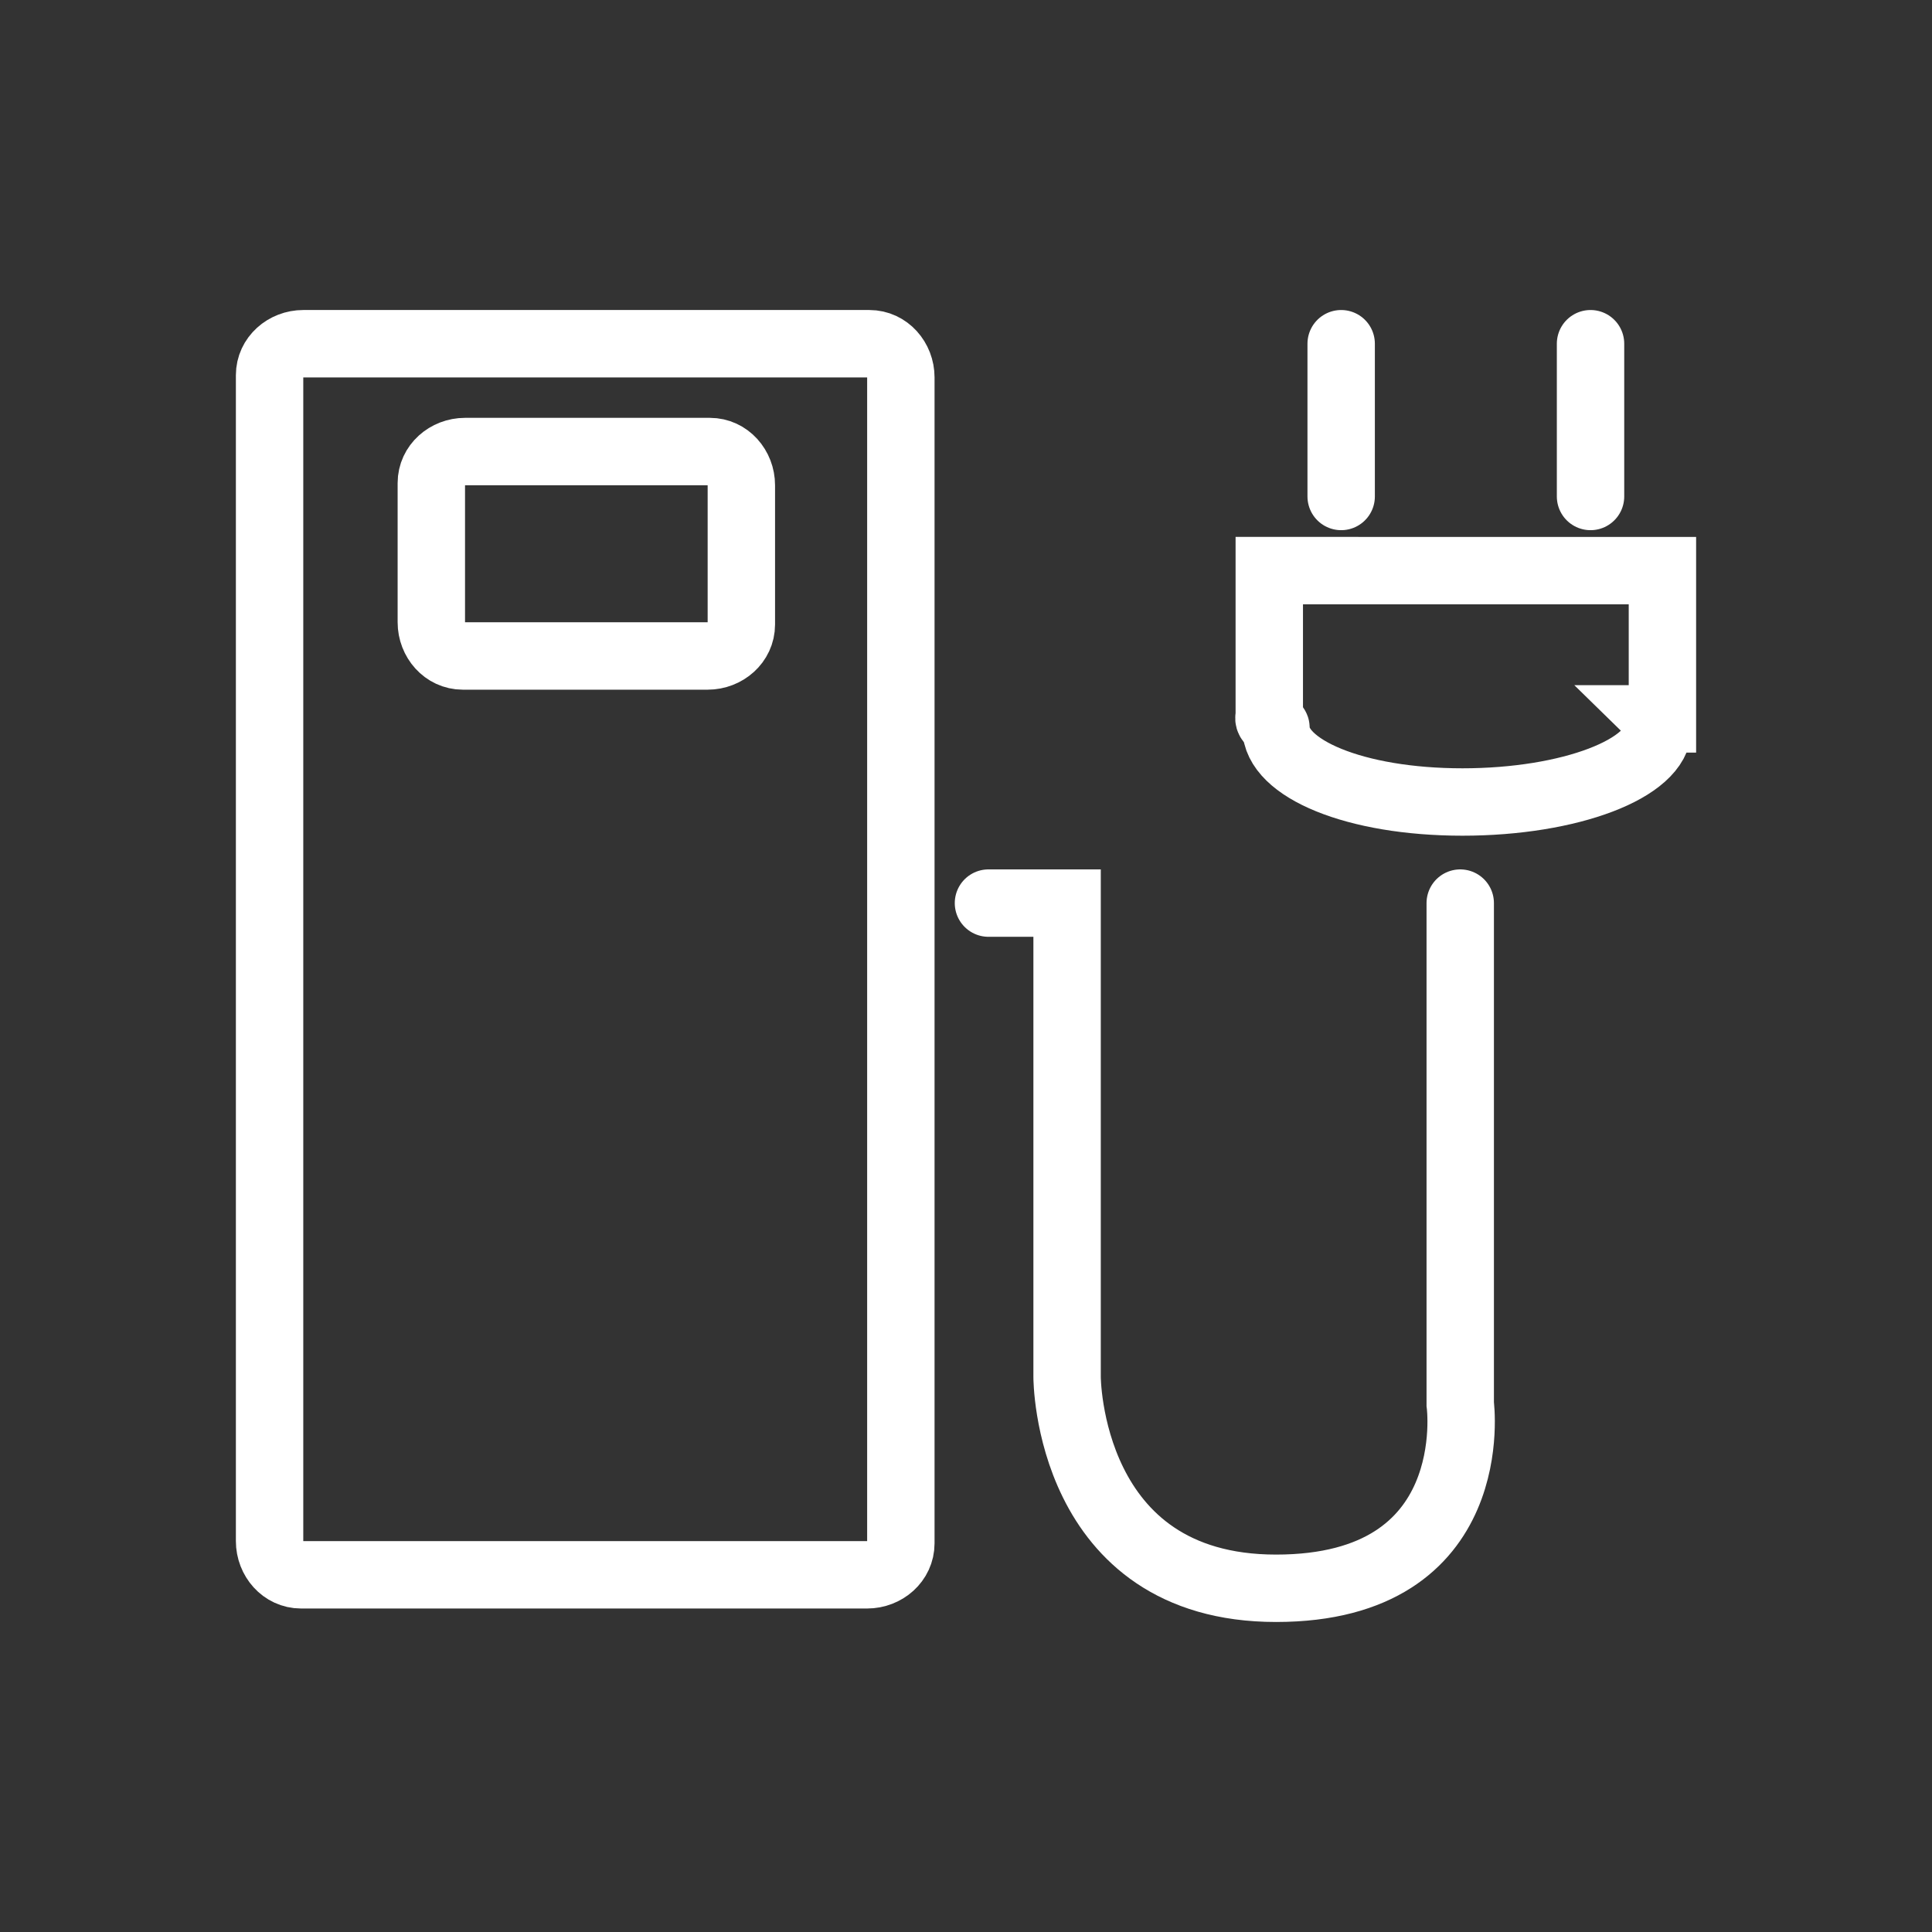<?xml version="1.0" encoding="utf-8"?>
<!-- Generator: Adobe Illustrator 23.0.6, SVG Export Plug-In . SVG Version: 6.00 Build 0)  -->
<svg version="1.1" id="Ebene_1" xmlns="http://www.w3.org/2000/svg" xmlns:xlink="http://www.w3.org/1999/xlink" x="0px" y="0px"
	 viewBox="0 0 86 86" style="enable-background:new 0 0 86 86;" xml:space="preserve">
<rect x="0" y="0" width="86" height="86" fill="#333333" stroke="none"/>
<style type="text/css">
	.st0{fill:none;stroke:#FFFFFF;stroke-width:3;stroke-linecap:round;}
</style>
<title>e-station</title>
<g id="Ebene_4">
	<path class="st0" d="M13.5,15.3c-0.8,0-1.5,0.6-1.5,1.4c0,0,0,0,0,0.1v51.8c0,0.8,0.6,1.5,1.4,1.5c0,0,0,0,0.1,0h25.1
		c0.8,0,1.5-0.6,1.5-1.4c0,0,0,0,0-0.1V16.8c0-0.8-0.6-1.5-1.4-1.5c0,0,0,0-0.1,0C38.6,15.3,13.5,15.3,13.5,15.3z"/>
	<path class="st0" d="M20.7,20.1c-0.8,0-1.5,0.6-1.5,1.4c0,0,0,0,0,0.1v6.1c0,0.8,0.6,1.5,1.4,1.5c0,0,0,0,0.1,0h10.8
		c0.8,0,1.5-0.6,1.5-1.4c0,0,0,0,0-0.1v-6.1c0-0.8-0.6-1.5-1.4-1.5c0,0,0,0-0.1,0H20.7z"/>
	<path class="st0" d="M44,40.2h3.5v21.1c0,0,0,9.4,9.3,9.4s8.2-8.2,8.2-8.2V40.2"/>
	<path class="st0" d="M74,32v-6.6H56.5v6.5c-0.1,0.2,0.3,0.4,0.3,0.5c0,1.8,3.5,3.3,8.3,3.3s8.7-1.5,8.7-3.3c0-0.1,0-0.3-0.1-0.4H74
		z"/>
	<line class="st0" x1="59.7" y1="22.1" x2="59.7" y2="15.3"/>
	<line class="st0" x1="70.8" y1="22.1" x2="70.8" y2="15.3"/>
</g>
</svg>
